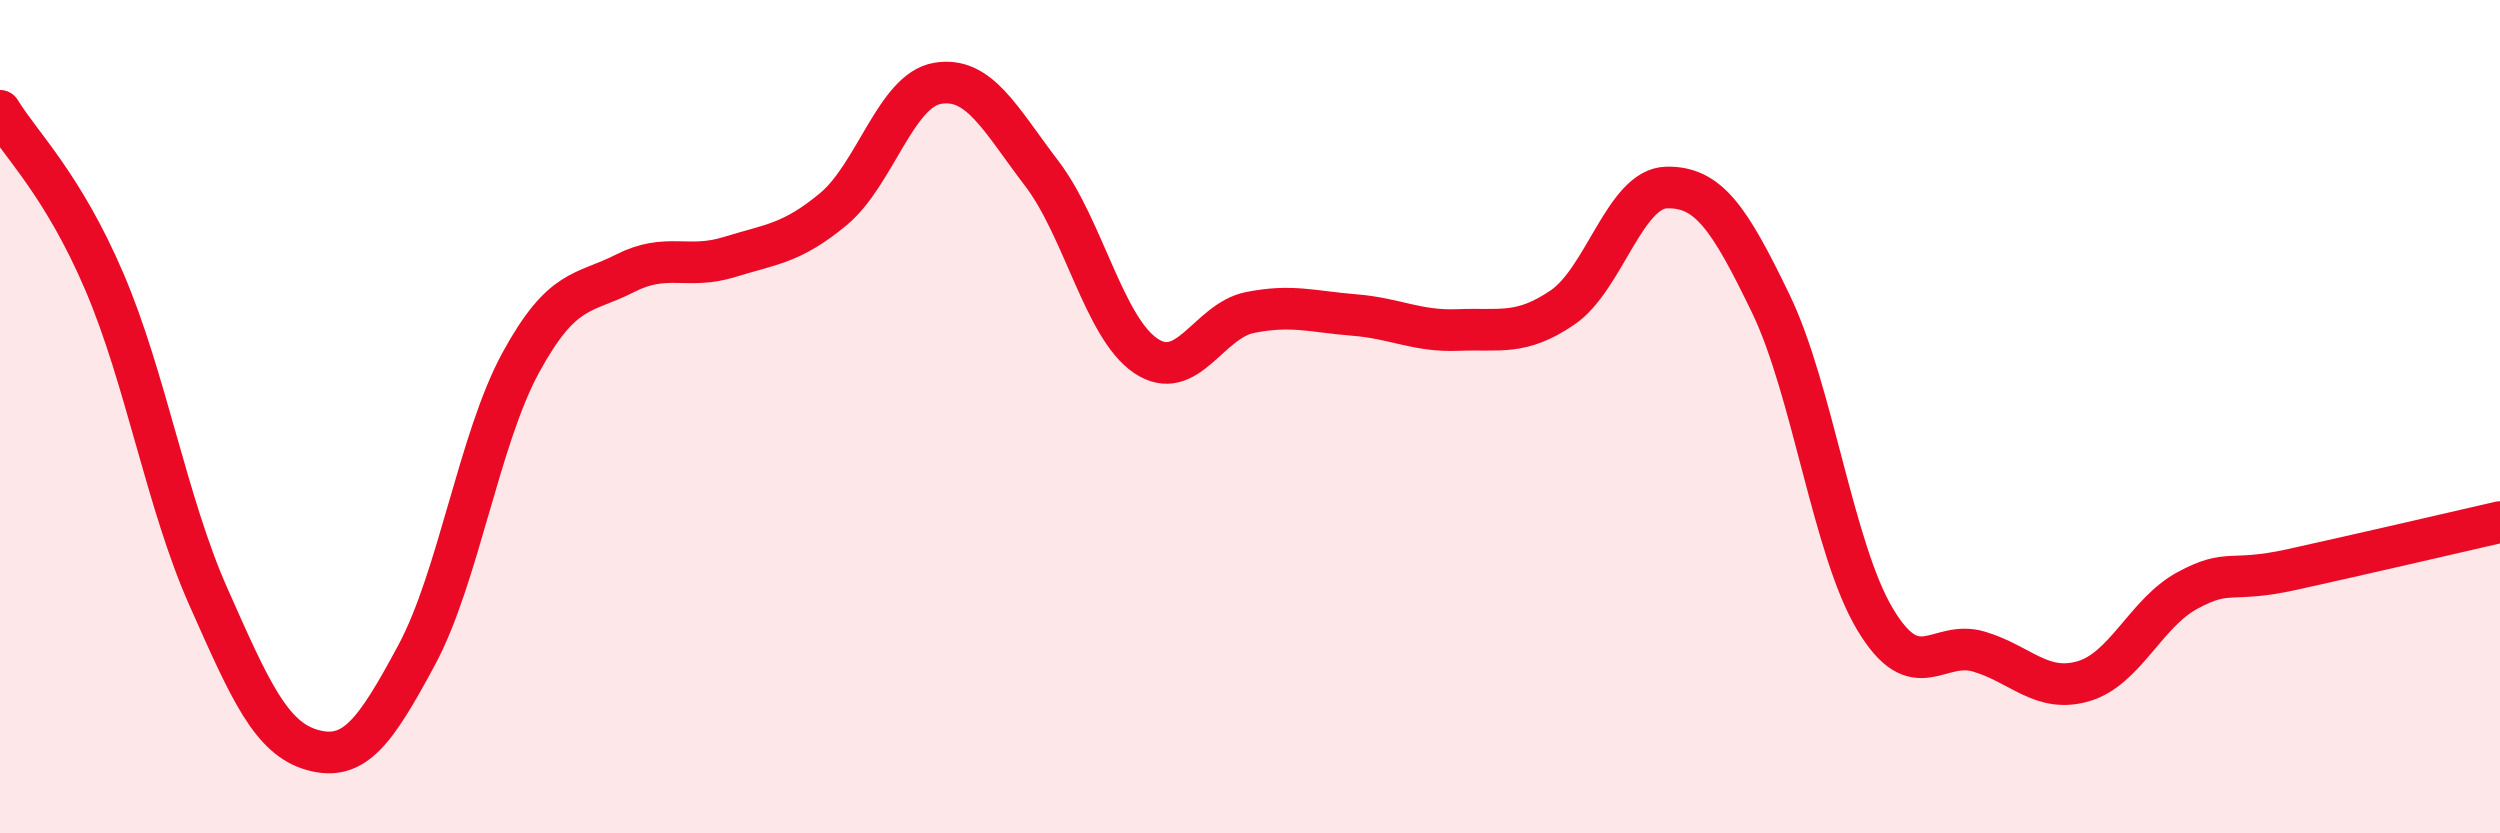 
    <svg width="60" height="20" viewBox="0 0 60 20" xmlns="http://www.w3.org/2000/svg">
      <path
        d="M 0,2.66 C 0.5,3.48 1.5,4.42 2.5,6.75 C 3.5,9.08 4,12.07 5,14.32 C 6,16.57 6.5,17.72 7.5,18 C 8.5,18.28 9,17.58 10,15.72 C 11,13.86 11.5,10.53 12.5,8.7 C 13.5,6.87 14,7.07 15,6.56 C 16,6.05 16.5,6.48 17.5,6.17 C 18.5,5.86 19,5.85 20,5.02 C 21,4.19 21.5,2.17 22.5,2 C 23.5,1.83 24,2.85 25,4.16 C 26,5.47 26.5,7.87 27.5,8.54 C 28.5,9.21 29,7.7 30,7.5 C 31,7.3 31.5,7.48 32.5,7.56 C 33.5,7.64 34,7.96 35,7.92 C 36,7.88 36.5,8.06 37.5,7.38 C 38.5,6.7 39,4.52 40,4.5 C 41,4.48 41.5,5.22 42.5,7.29 C 43.5,9.36 44,13.19 45,14.86 C 46,16.53 46.5,15.34 47.5,15.64 C 48.5,15.94 49,16.64 50,16.35 C 51,16.06 51.5,14.71 52.5,14.17 C 53.5,13.63 53.5,14 55,13.67 C 56.5,13.34 59,12.76 60,12.53L60 20L0 20Z"
        fill="#EB0A25"
        opacity="0.1"
        stroke-linecap="round"
        stroke-linejoin="round"
      />
      <path
        d="M 0,2.66 C 0.5,3.48 1.5,4.42 2.5,6.75 C 3.5,9.08 4,12.07 5,14.32 C 6,16.57 6.5,17.72 7.5,18 C 8.5,18.28 9,17.58 10,15.72 C 11,13.86 11.5,10.53 12.5,8.7 C 13.5,6.87 14,7.07 15,6.56 C 16,6.05 16.5,6.48 17.5,6.17 C 18.5,5.86 19,5.85 20,5.02 C 21,4.19 21.5,2.17 22.5,2 C 23.5,1.83 24,2.85 25,4.16 C 26,5.47 26.5,7.87 27.5,8.54 C 28.5,9.21 29,7.7 30,7.5 C 31,7.3 31.5,7.48 32.5,7.56 C 33.5,7.64 34,7.96 35,7.92 C 36,7.88 36.5,8.06 37.5,7.38 C 38.5,6.7 39,4.52 40,4.5 C 41,4.48 41.5,5.22 42.5,7.29 C 43.5,9.36 44,13.19 45,14.86 C 46,16.53 46.5,15.34 47.5,15.64 C 48.5,15.94 49,16.64 50,16.35 C 51,16.06 51.5,14.71 52.5,14.17 C 53.5,13.63 53.5,14 55,13.67 C 56.5,13.34 59,12.76 60,12.53"
        stroke="#EB0A25"
        stroke-width="1"
        fill="none"
        stroke-linecap="round"
        stroke-linejoin="round"
      />
    </svg>
  